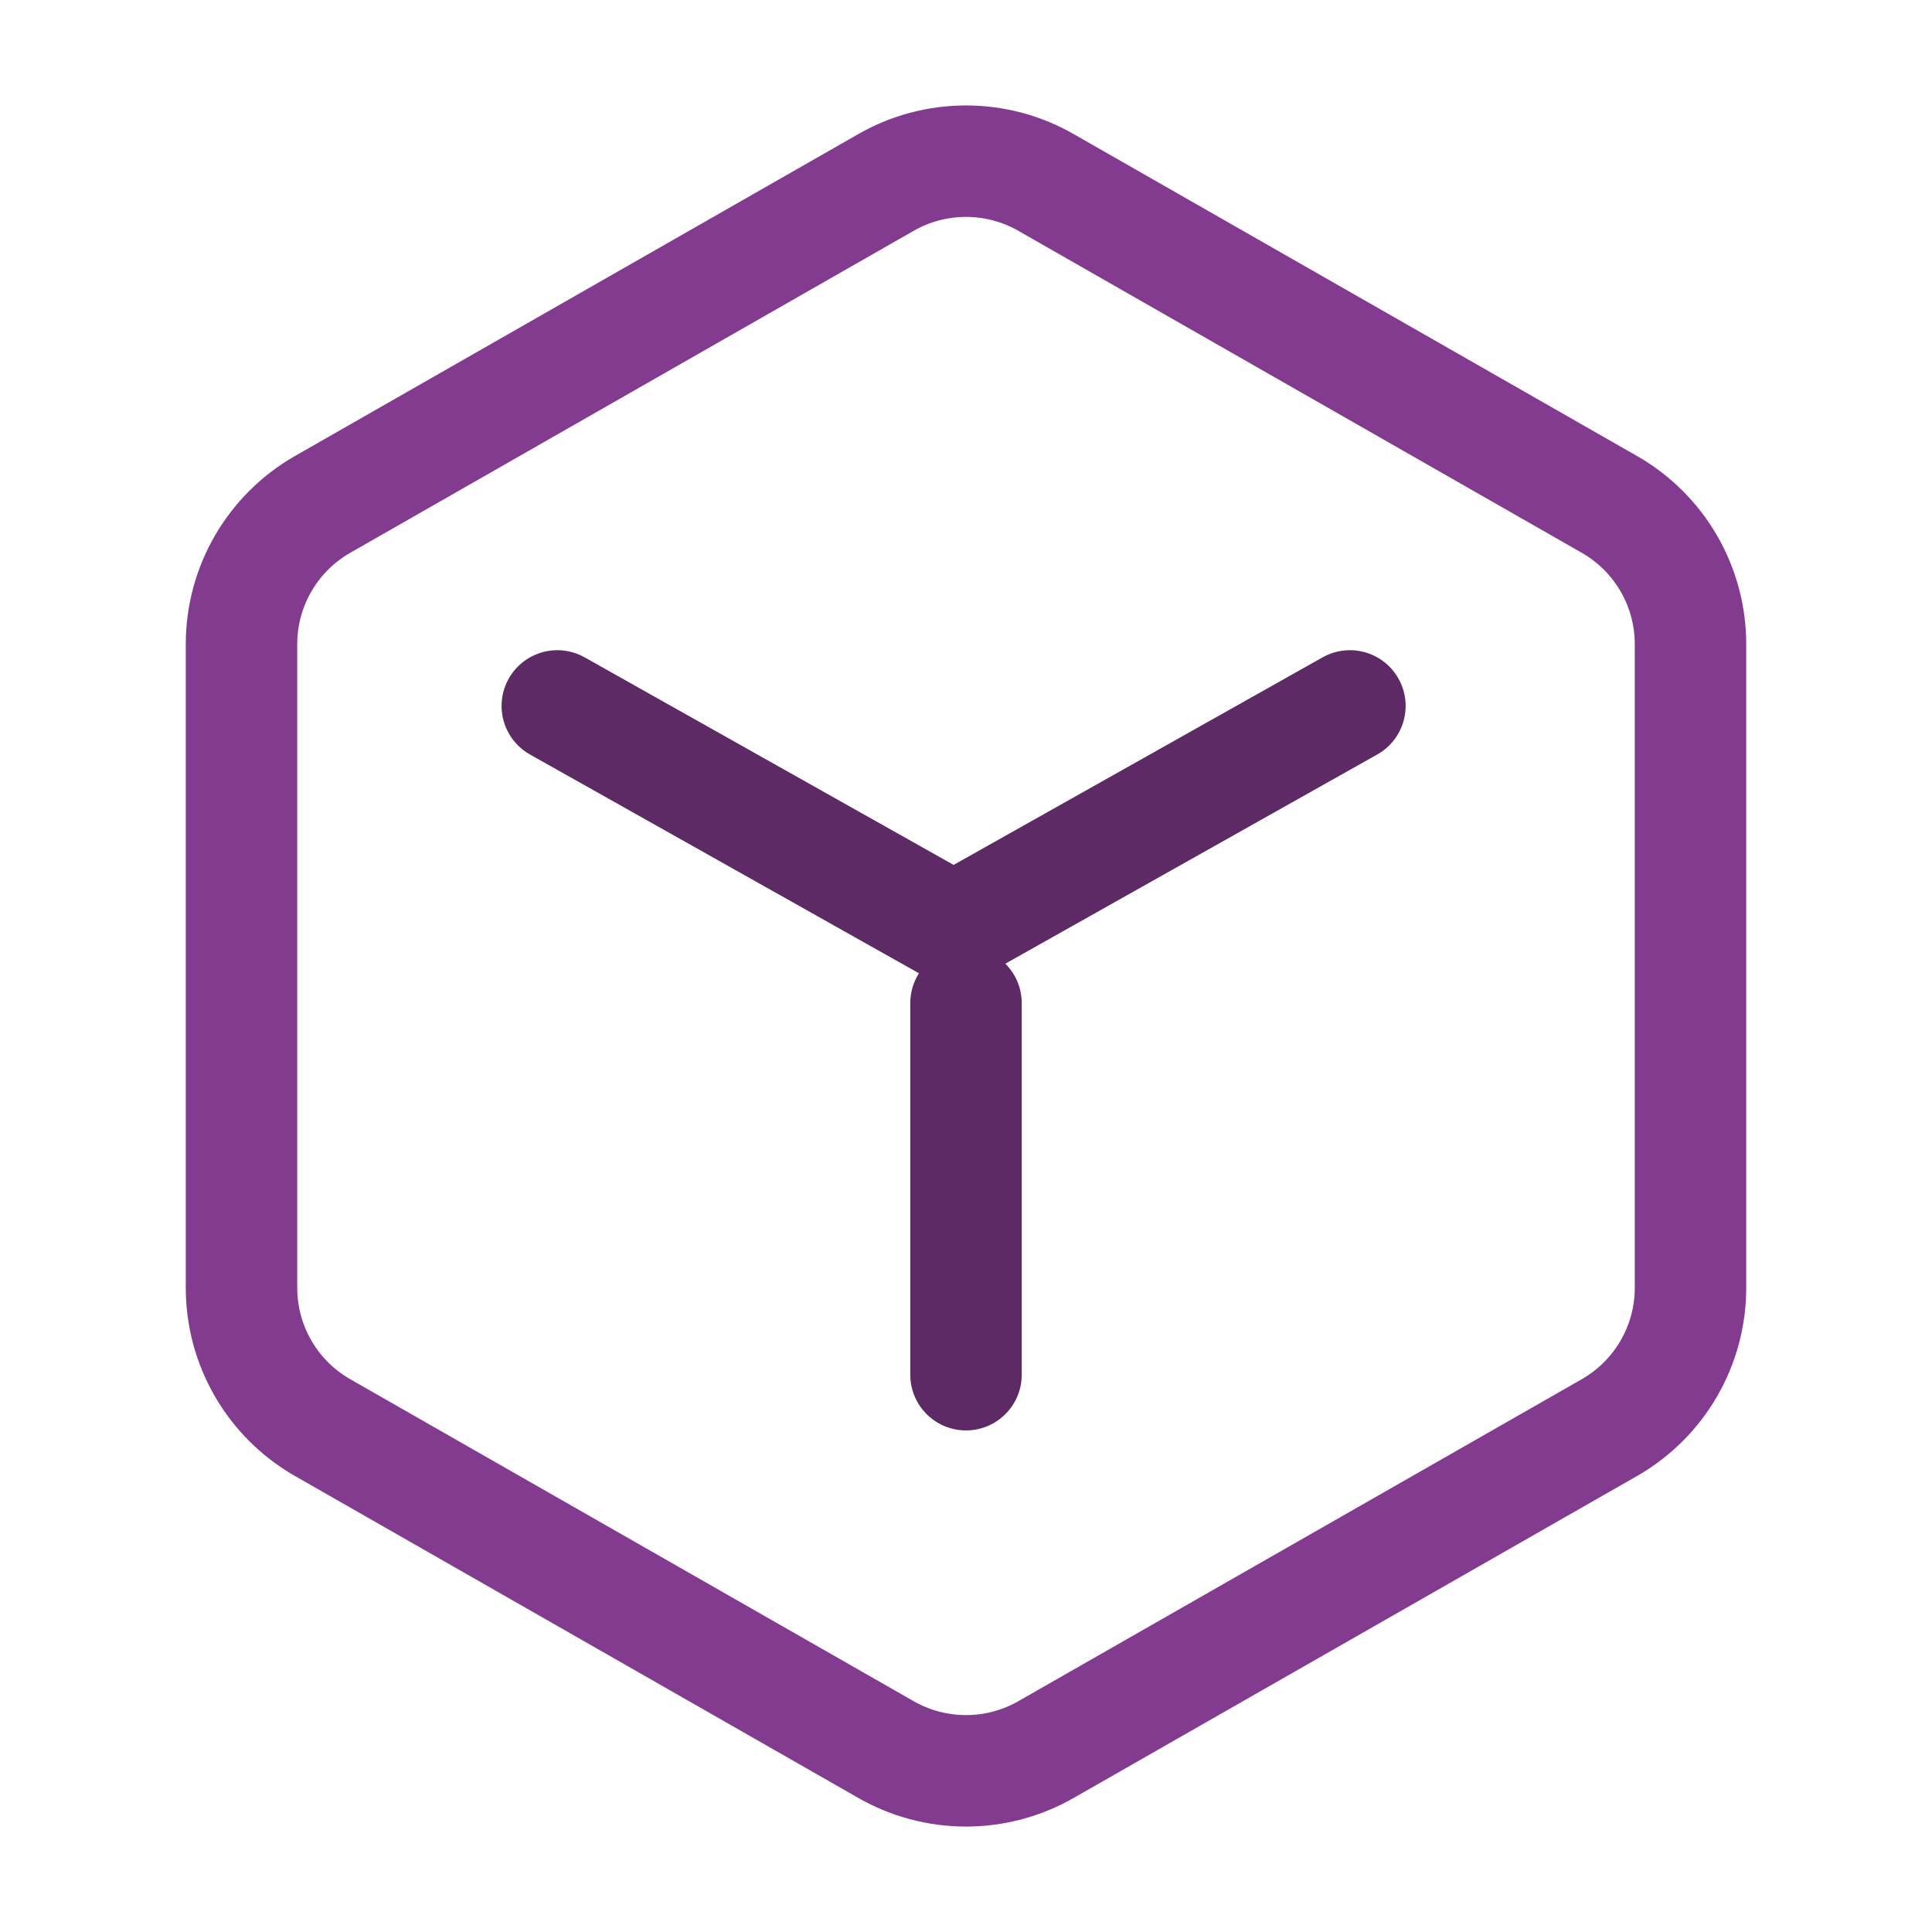 <svg width="52" height="52" viewBox="0 0 52 52" fill="none" xmlns="http://www.w3.org/2000/svg">
<path d="M45.5 34.667V17.333C45.499 16.573 45.299 15.827 44.918 15.169C44.538 14.511 43.991 13.965 43.333 13.585L28.167 4.918C27.508 4.538 26.761 4.338 26 4.338C25.239 4.338 24.492 4.538 23.833 4.918L8.667 13.585C8.009 13.965 7.462 14.511 7.082 15.169C6.701 15.827 6.501 16.573 6.5 17.333V34.667C6.501 35.427 6.701 36.173 7.082 36.831C7.462 37.489 8.009 38.035 8.667 38.415L23.833 47.082C24.492 47.462 25.239 47.662 26 47.662C26.761 47.662 27.508 47.462 28.167 47.082L43.333 38.415C43.991 38.035 44.538 37.489 44.918 36.831C45.299 36.173 45.499 35.427 45.5 34.667Z" stroke="#823B8F" stroke-width="3" stroke-linecap="round" stroke-linejoin="round"/>
<path d="M15 19L25.667 25L36.333 19" stroke="#5D2A66" stroke-width="3" stroke-linecap="round" stroke-linejoin="round"/>
<path d="M26 37V27" stroke="#5D2A66" stroke-width="3" stroke-linecap="round" stroke-linejoin="round"/>
</svg>